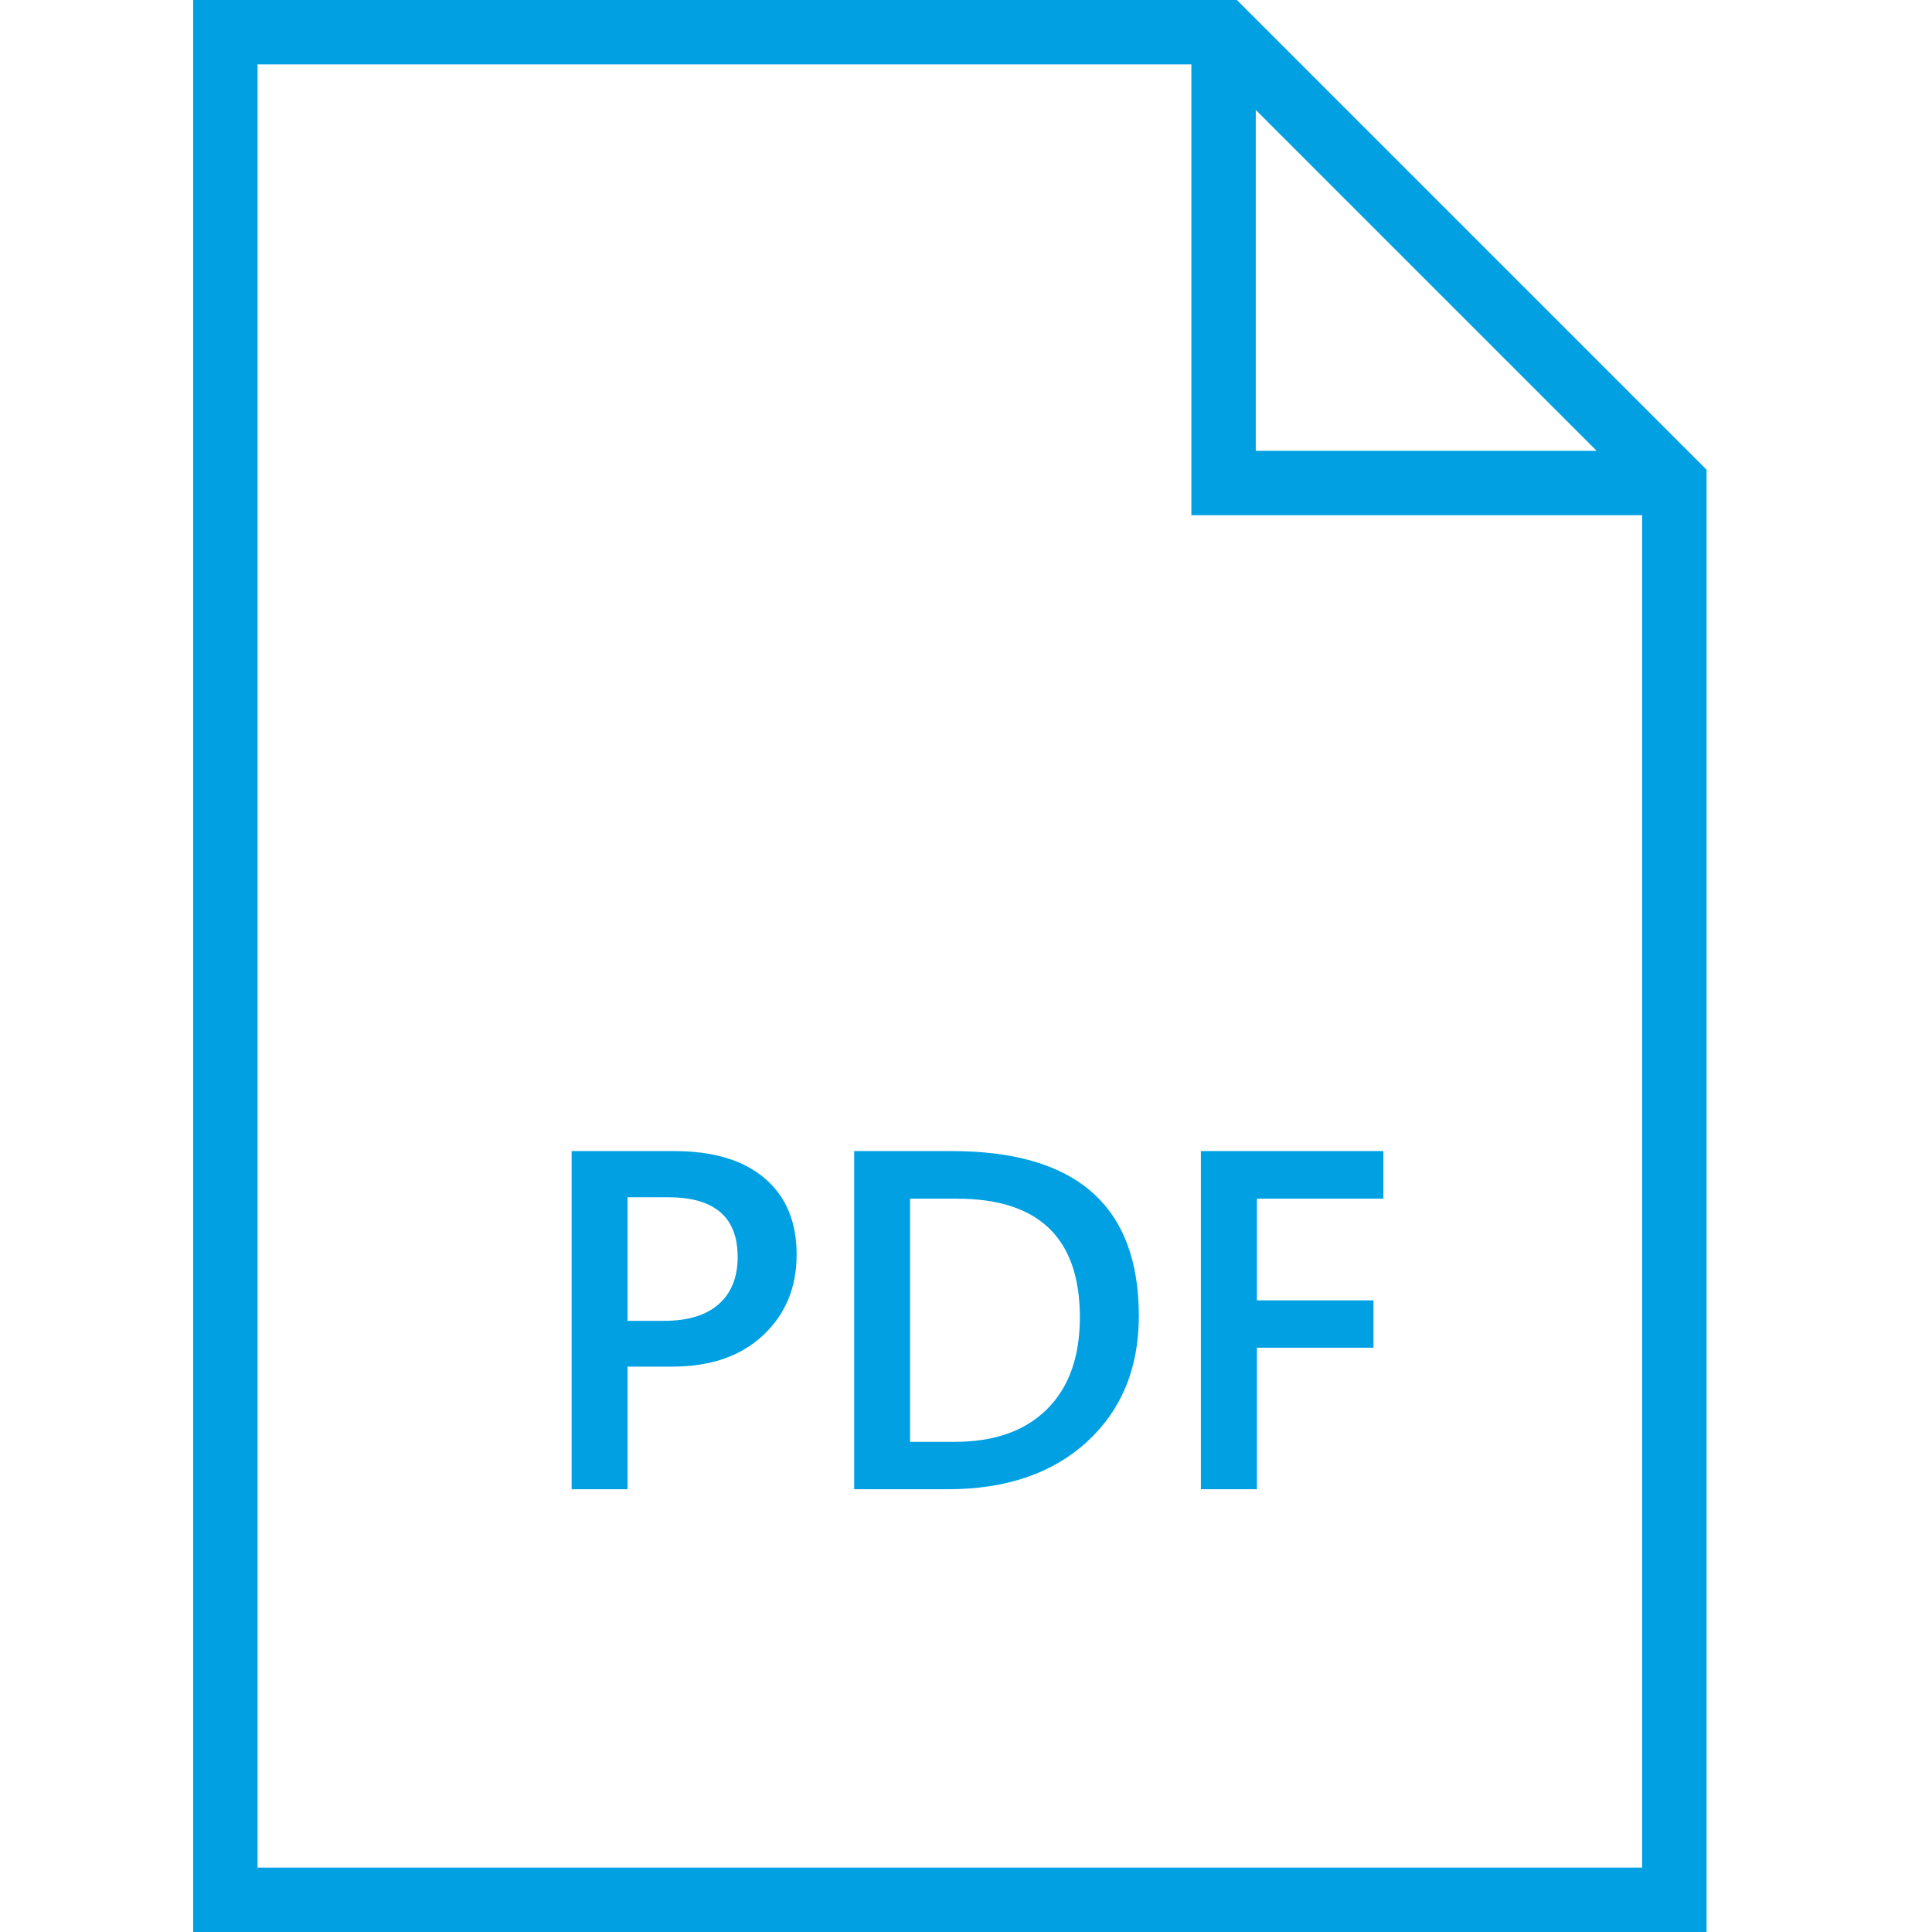 <svg width="48" height="48" viewBox="0 0 48 48" fill="none" xmlns="http://www.w3.org/2000/svg">
<path d="M30.73 0H4.799V48H42.399V11.669L30.73 0ZM31.199 2.731L39.668 11.2H31.199V2.731ZM6.399 46.4V1.6H29.599V12.8H40.799V46.4H6.399Z" fill="#00A0E3"/>
<path d="M15.591 33.953V37H14.202V28.598H16.751C17.716 28.598 18.464 28.822 18.995 29.271C19.526 29.721 19.792 30.354 19.792 31.17C19.792 31.986 19.515 32.654 18.96 33.174C18.405 33.693 17.655 33.953 16.71 33.953H15.591ZM15.591 29.746V32.816H16.493C17.091 32.816 17.546 32.678 17.858 32.4C18.171 32.123 18.327 31.732 18.327 31.229C18.327 30.24 17.753 29.746 16.604 29.746H15.591ZM21.221 37V28.598H23.647C26.745 28.598 28.294 29.963 28.294 32.693C28.294 33.99 27.864 35.033 27.005 35.822C26.145 36.607 24.993 37 23.548 37H21.221ZM22.61 29.781V35.822H23.723C24.704 35.822 25.466 35.553 26.009 35.014C26.555 34.475 26.829 33.713 26.829 32.728C26.829 30.764 25.811 29.781 23.776 29.781H22.61ZM34.37 29.781H31.229V32.307H34.124V33.484H31.229V37H29.835V28.598H34.37V29.781Z" fill="#00A0E3"/>
</svg>
